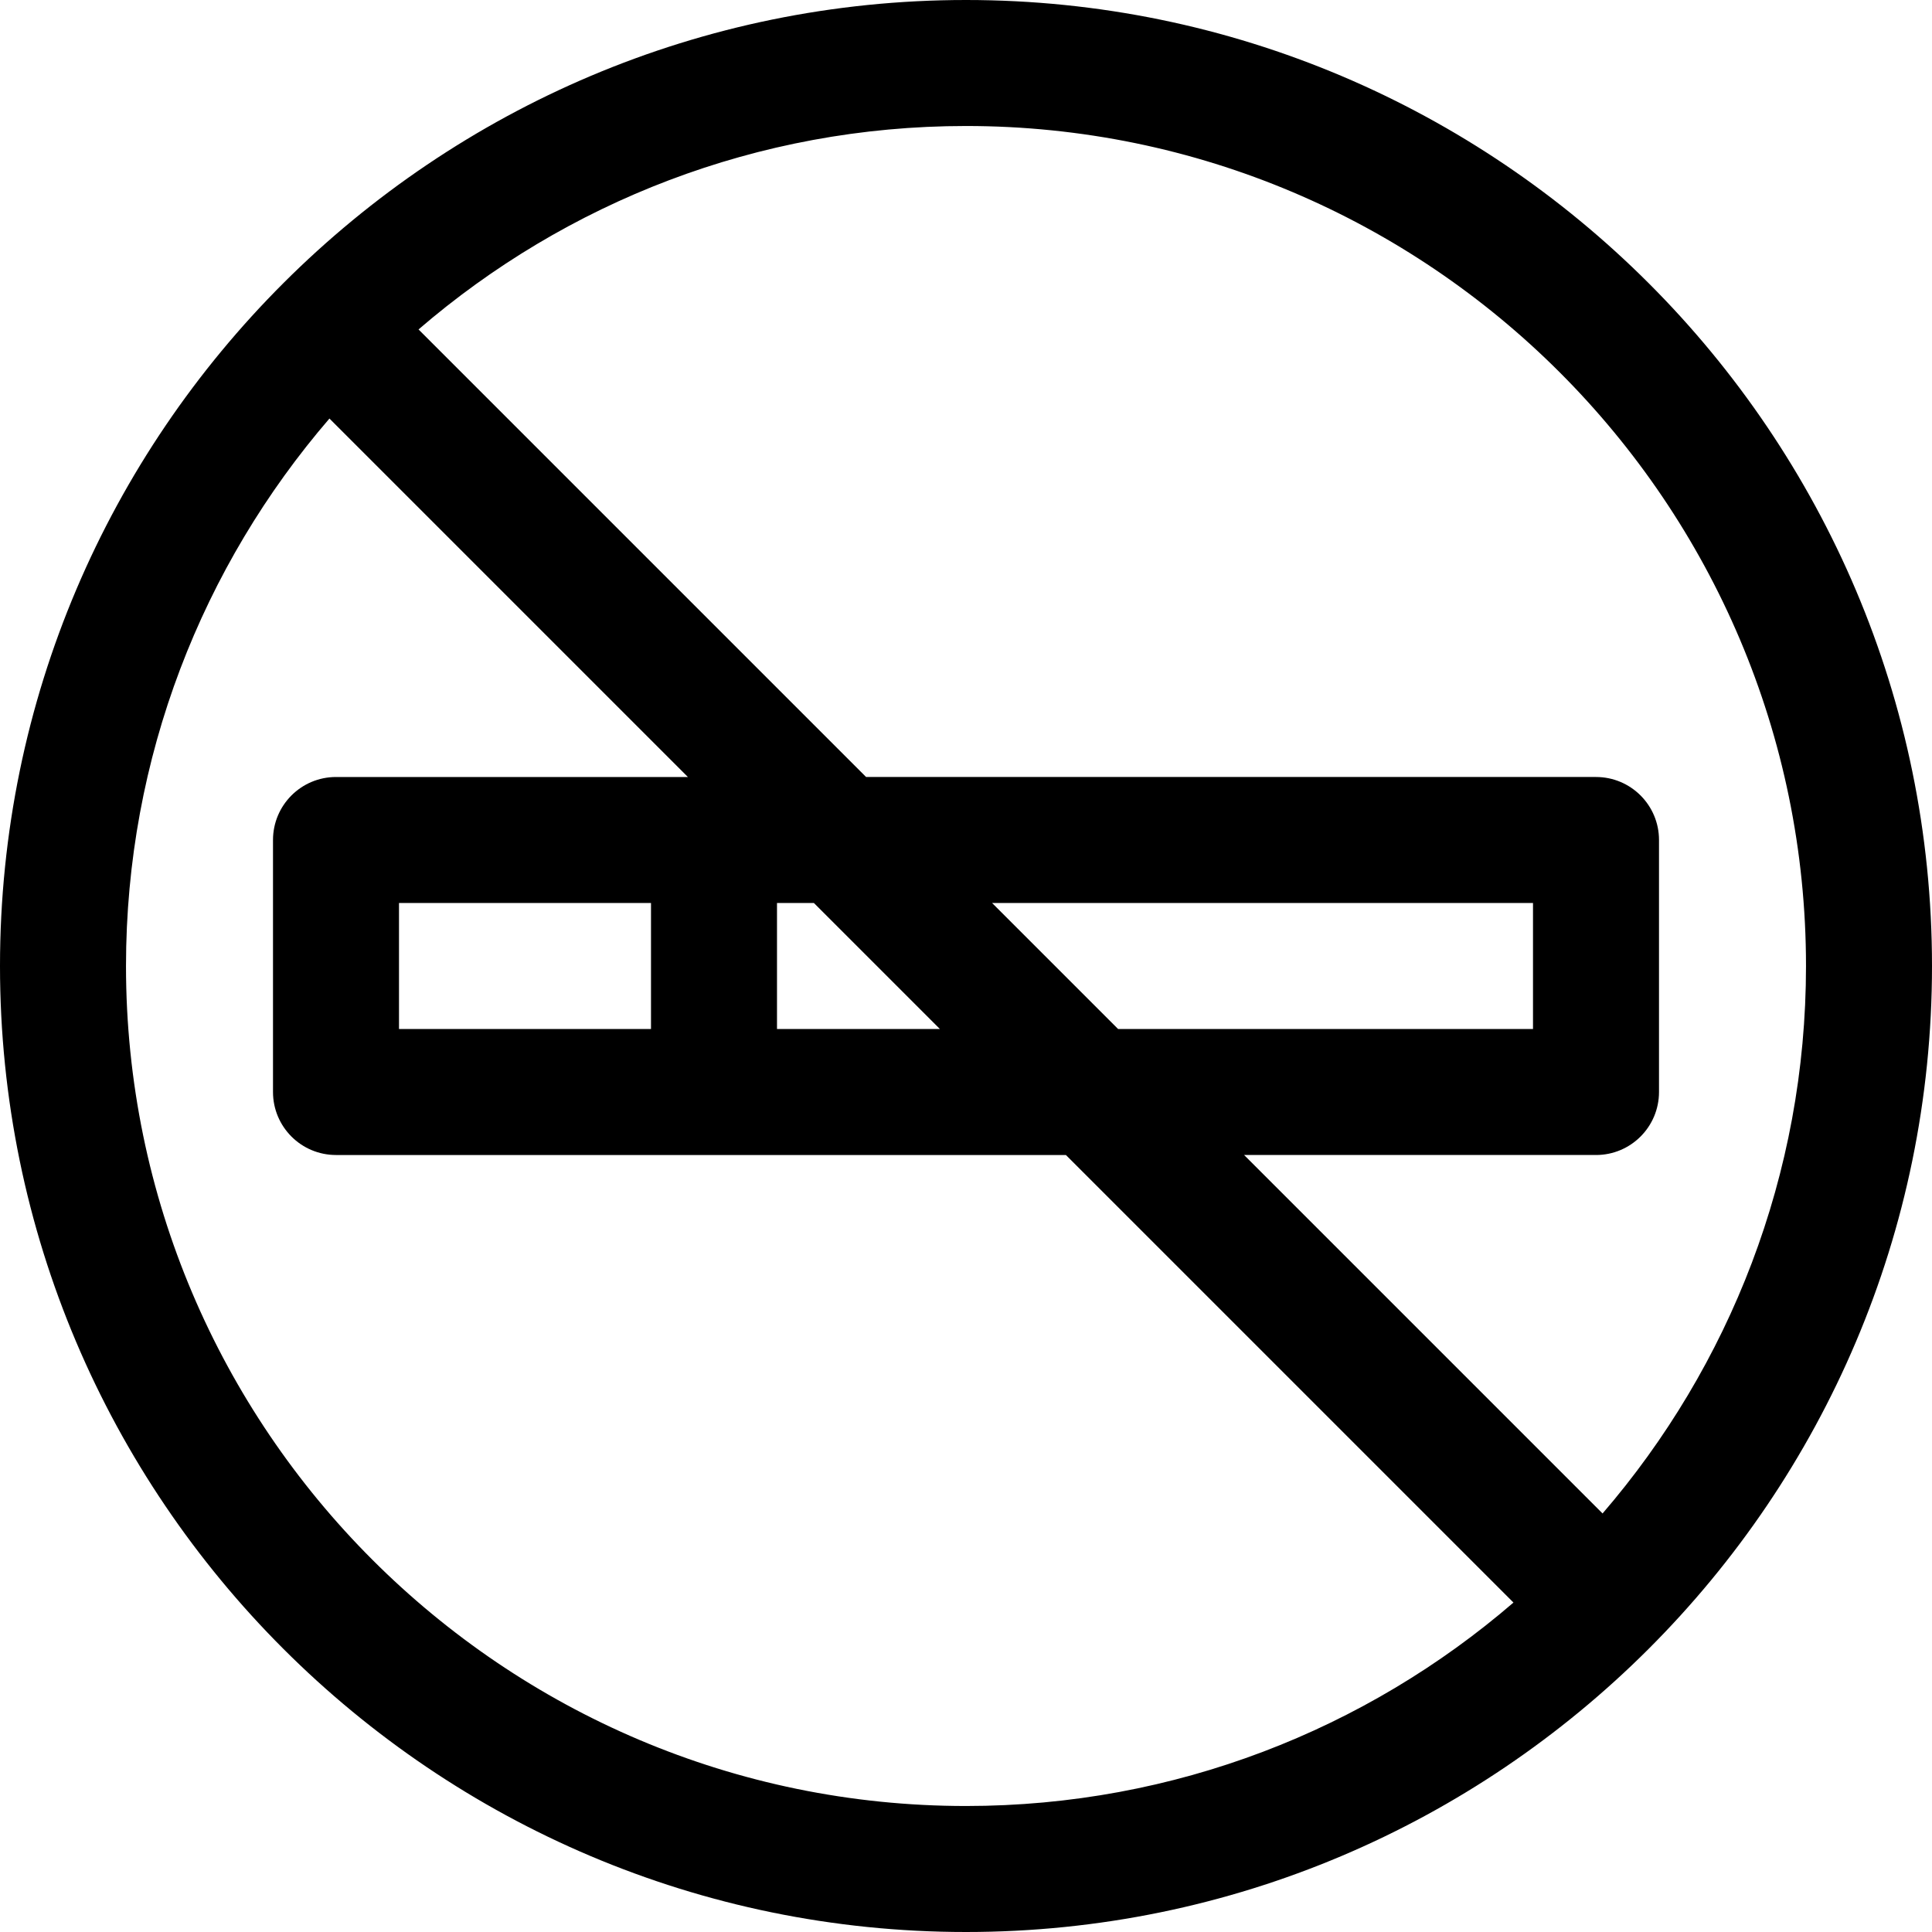 <?xml version="1.0" encoding="iso-8859-1"?>
<!-- Uploaded to: SVG Repo, www.svgrepo.com, Generator: SVG Repo Mixer Tools -->
<svg fill="#000000" height="800px" width="800px" version="1.1" id="Layer_1" xmlns="http://www.w3.org/2000/svg" xmlns:xlink="http://www.w3.org/1999/xlink" 
	 viewBox="0 0 512 512" xml:space="preserve">
<g>
	<g>
		<path d="M256,0C115.314,0,0,114.367,0,256c0,141.158,114.842,256,256,256c141.021,0,256-114.685,256-256
			C512,114.842,397.158,0,256,0z M256,478.609c-122.746,0-222.609-99.862-222.609-222.609c0-55.377,20.331-106.092,53.914-145.084
			l94.997,94.997H89.044c-9.22,0-16.696,7.475-16.696,16.696v66.783c0,9.22,7.475,16.696,16.696,16.696h193.432l118.608,118.608
			C362.092,458.278,311.377,478.609,256,478.609z M172.522,239.304v33.391h-66.783v-33.391H172.522z M205.913,272.696v-33.391h9.78
			l33.391,33.391H205.913z M262.915,239.304h143.346v33.391H296.307L262.915,239.304z M424.695,401.084l-94.997-94.997h93.259
			c9.22,0,16.696-7.475,16.696-16.696v-66.783c0-9.22-7.475-16.696-16.696-16.696H229.524L110.916,87.305
			C149.908,53.722,200.623,33.391,256,33.391c122.746,0,222.609,99.862,222.609,222.609
			C478.609,311.377,458.278,362.092,424.695,401.084z"/>
	</g>
</g>
</svg>